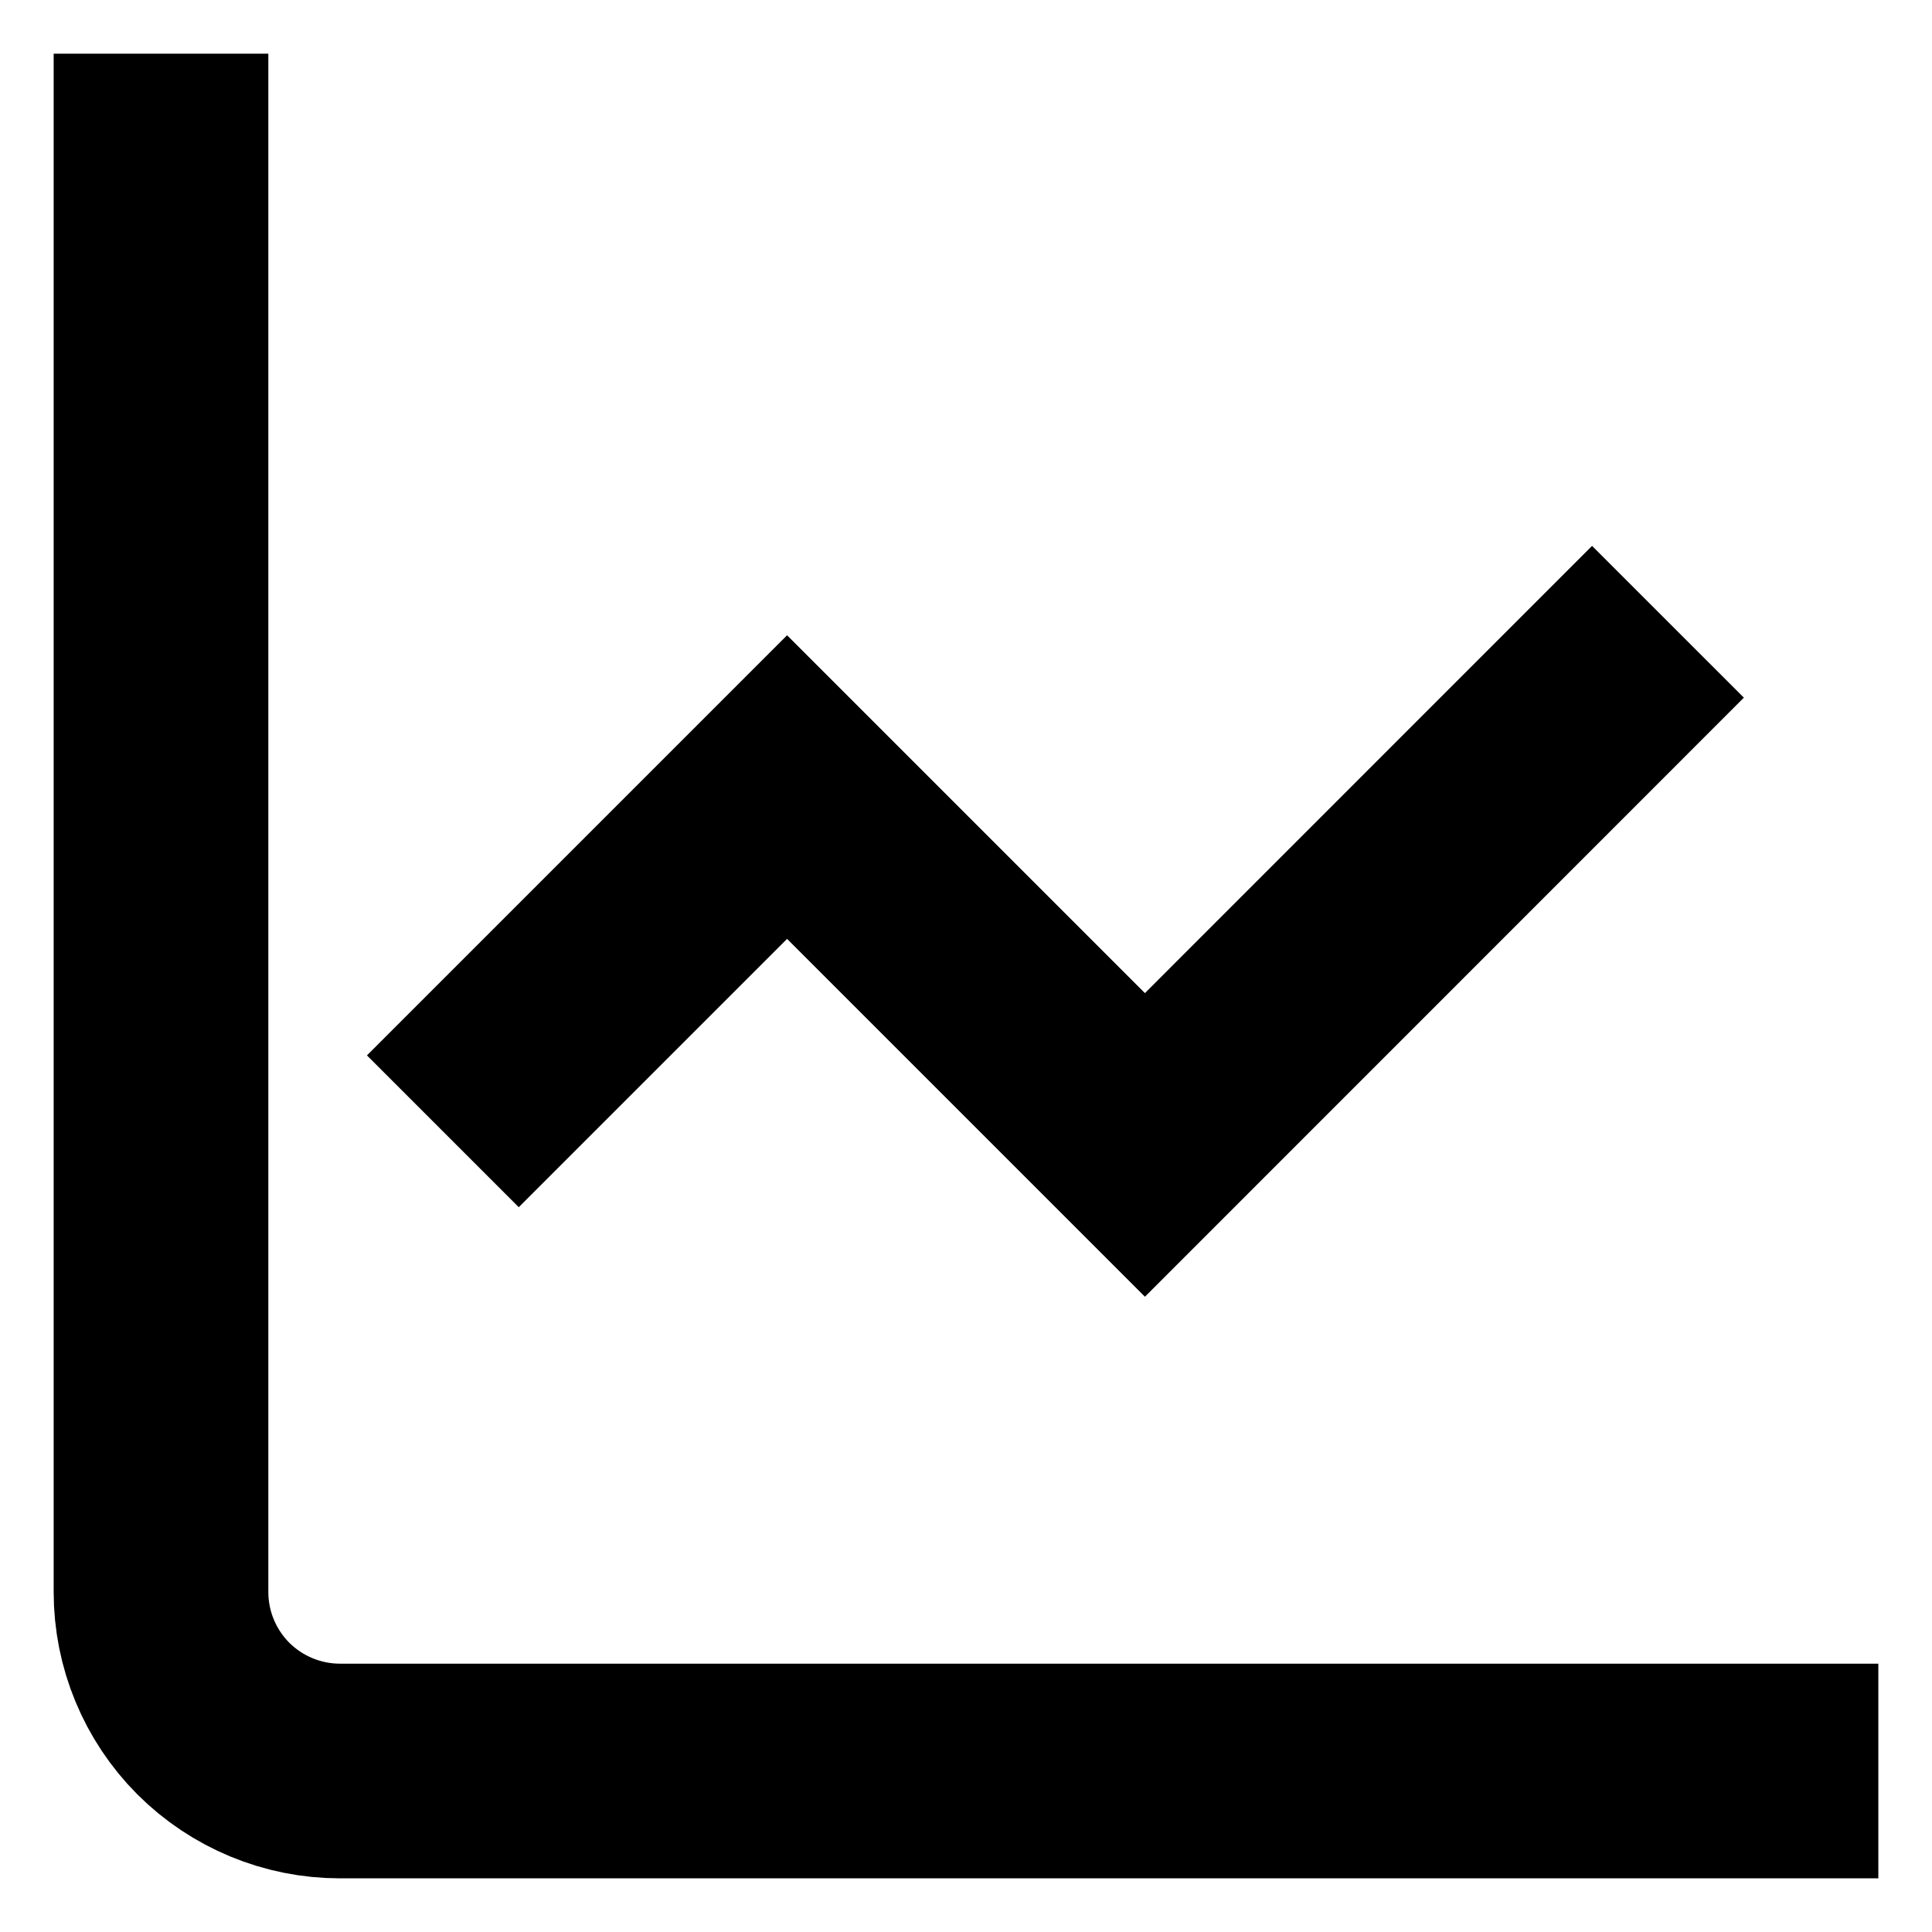 <svg viewBox="0 0 18 18" fill="none" xmlns="http://www.w3.org/2000/svg">
<path d="M1.5 1.5V14.833C1.5 15.275 1.676 15.699 1.988 16.012C2.301 16.324 2.725 16.5 3.167 16.5H16.5M14.833 6.5L10.667 10.667L7.333 7.333L4.833 9.833" stroke="currentColor" stroke-width="2" stroke-linecap="square"/>
</svg>
